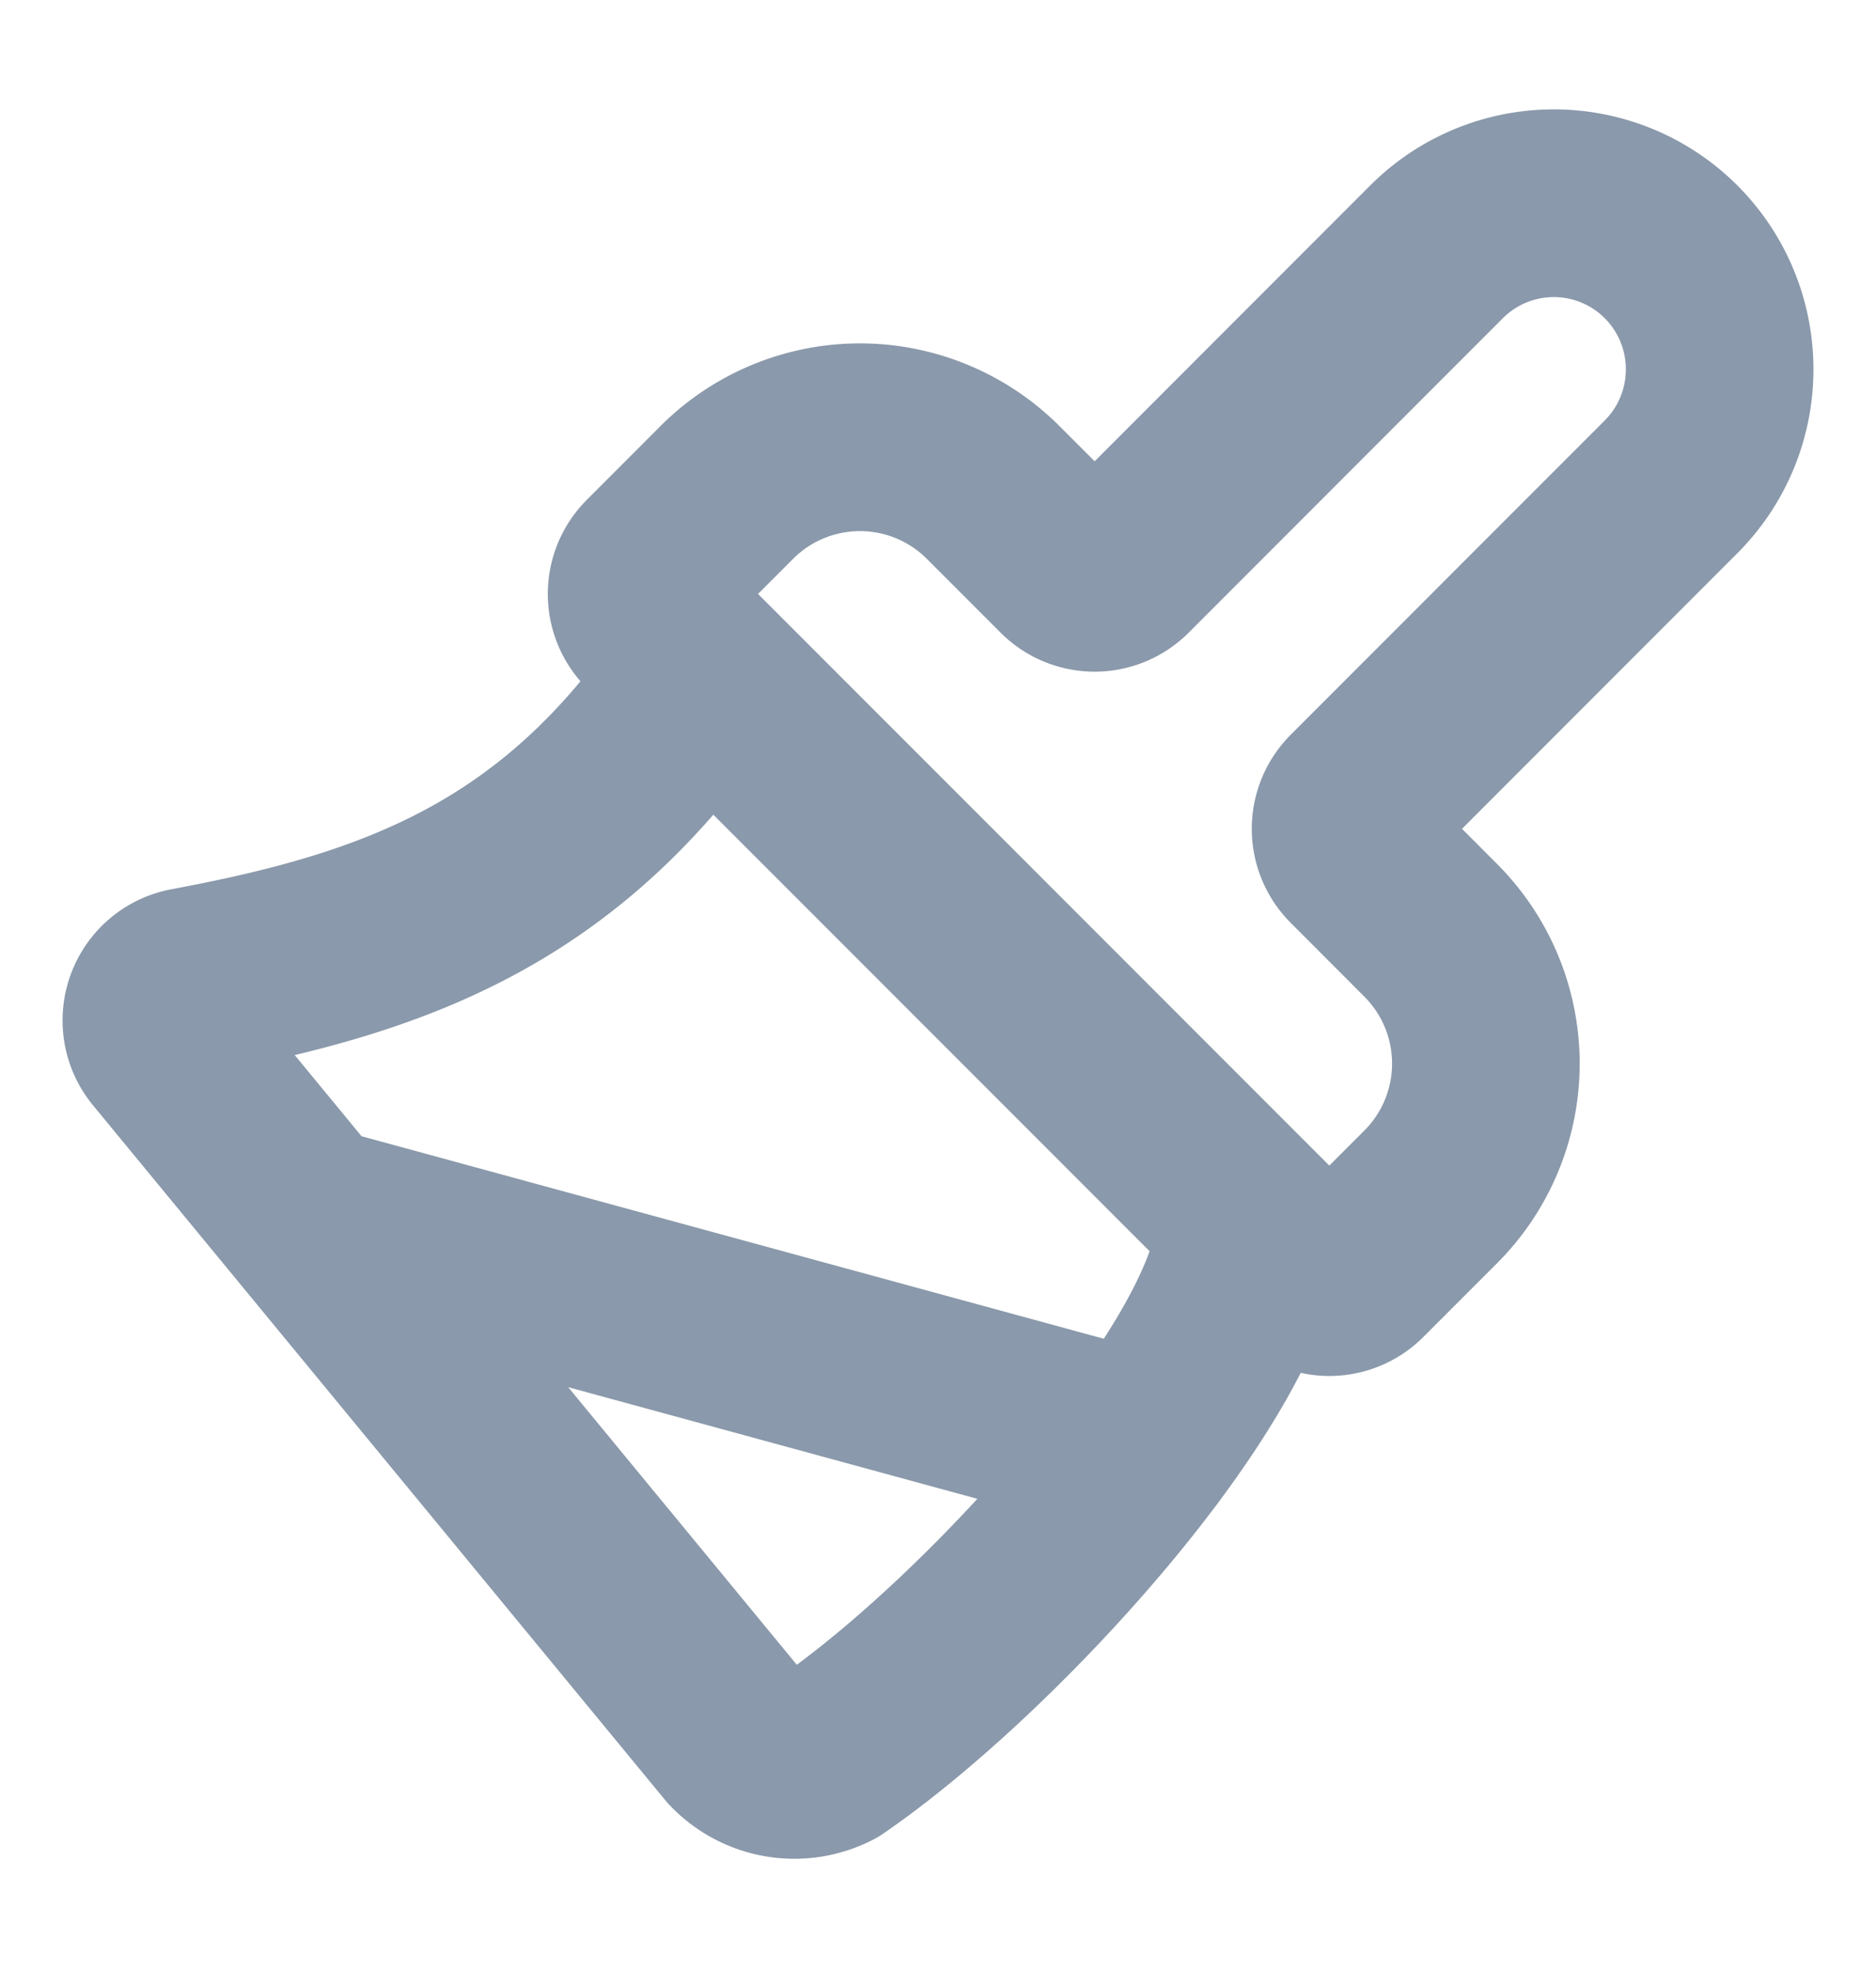 <svg xmlns="http://www.w3.org/2000/svg" width="20" height="21" fill="none"><path stroke="#8A99AB" stroke-linecap="round" stroke-linejoin="round" stroke-width="2" d="m12.185 15.414-8.9-2.427M7.5 7.167c-1.503 2.258-3.308 2.883-5.486 3.29a.422.422 0 0 0-.252.682l6.1 7.403a.833.833 0 0 0 .988.17c1.762-1.208 4.483-4.219 4.483-5.712m1.98-10.315a1.768 1.768 0 0 1 3.02 1.25 1.769 1.769 0 0 1-.518 1.252l-3.348 3.349a.417.417 0 0 0 0 .589l.786.787a2.009 2.009 0 0 1 0 2.84l-.786.786a.417.417 0 0 1-.59 0L6.962 6.623a.417.417 0 0 1 0-.589l.786-.787a2.008 2.008 0 0 1 2.84 0l.787.787a.417.417 0 0 0 .59 0l3.348-3.349z"/></svg>